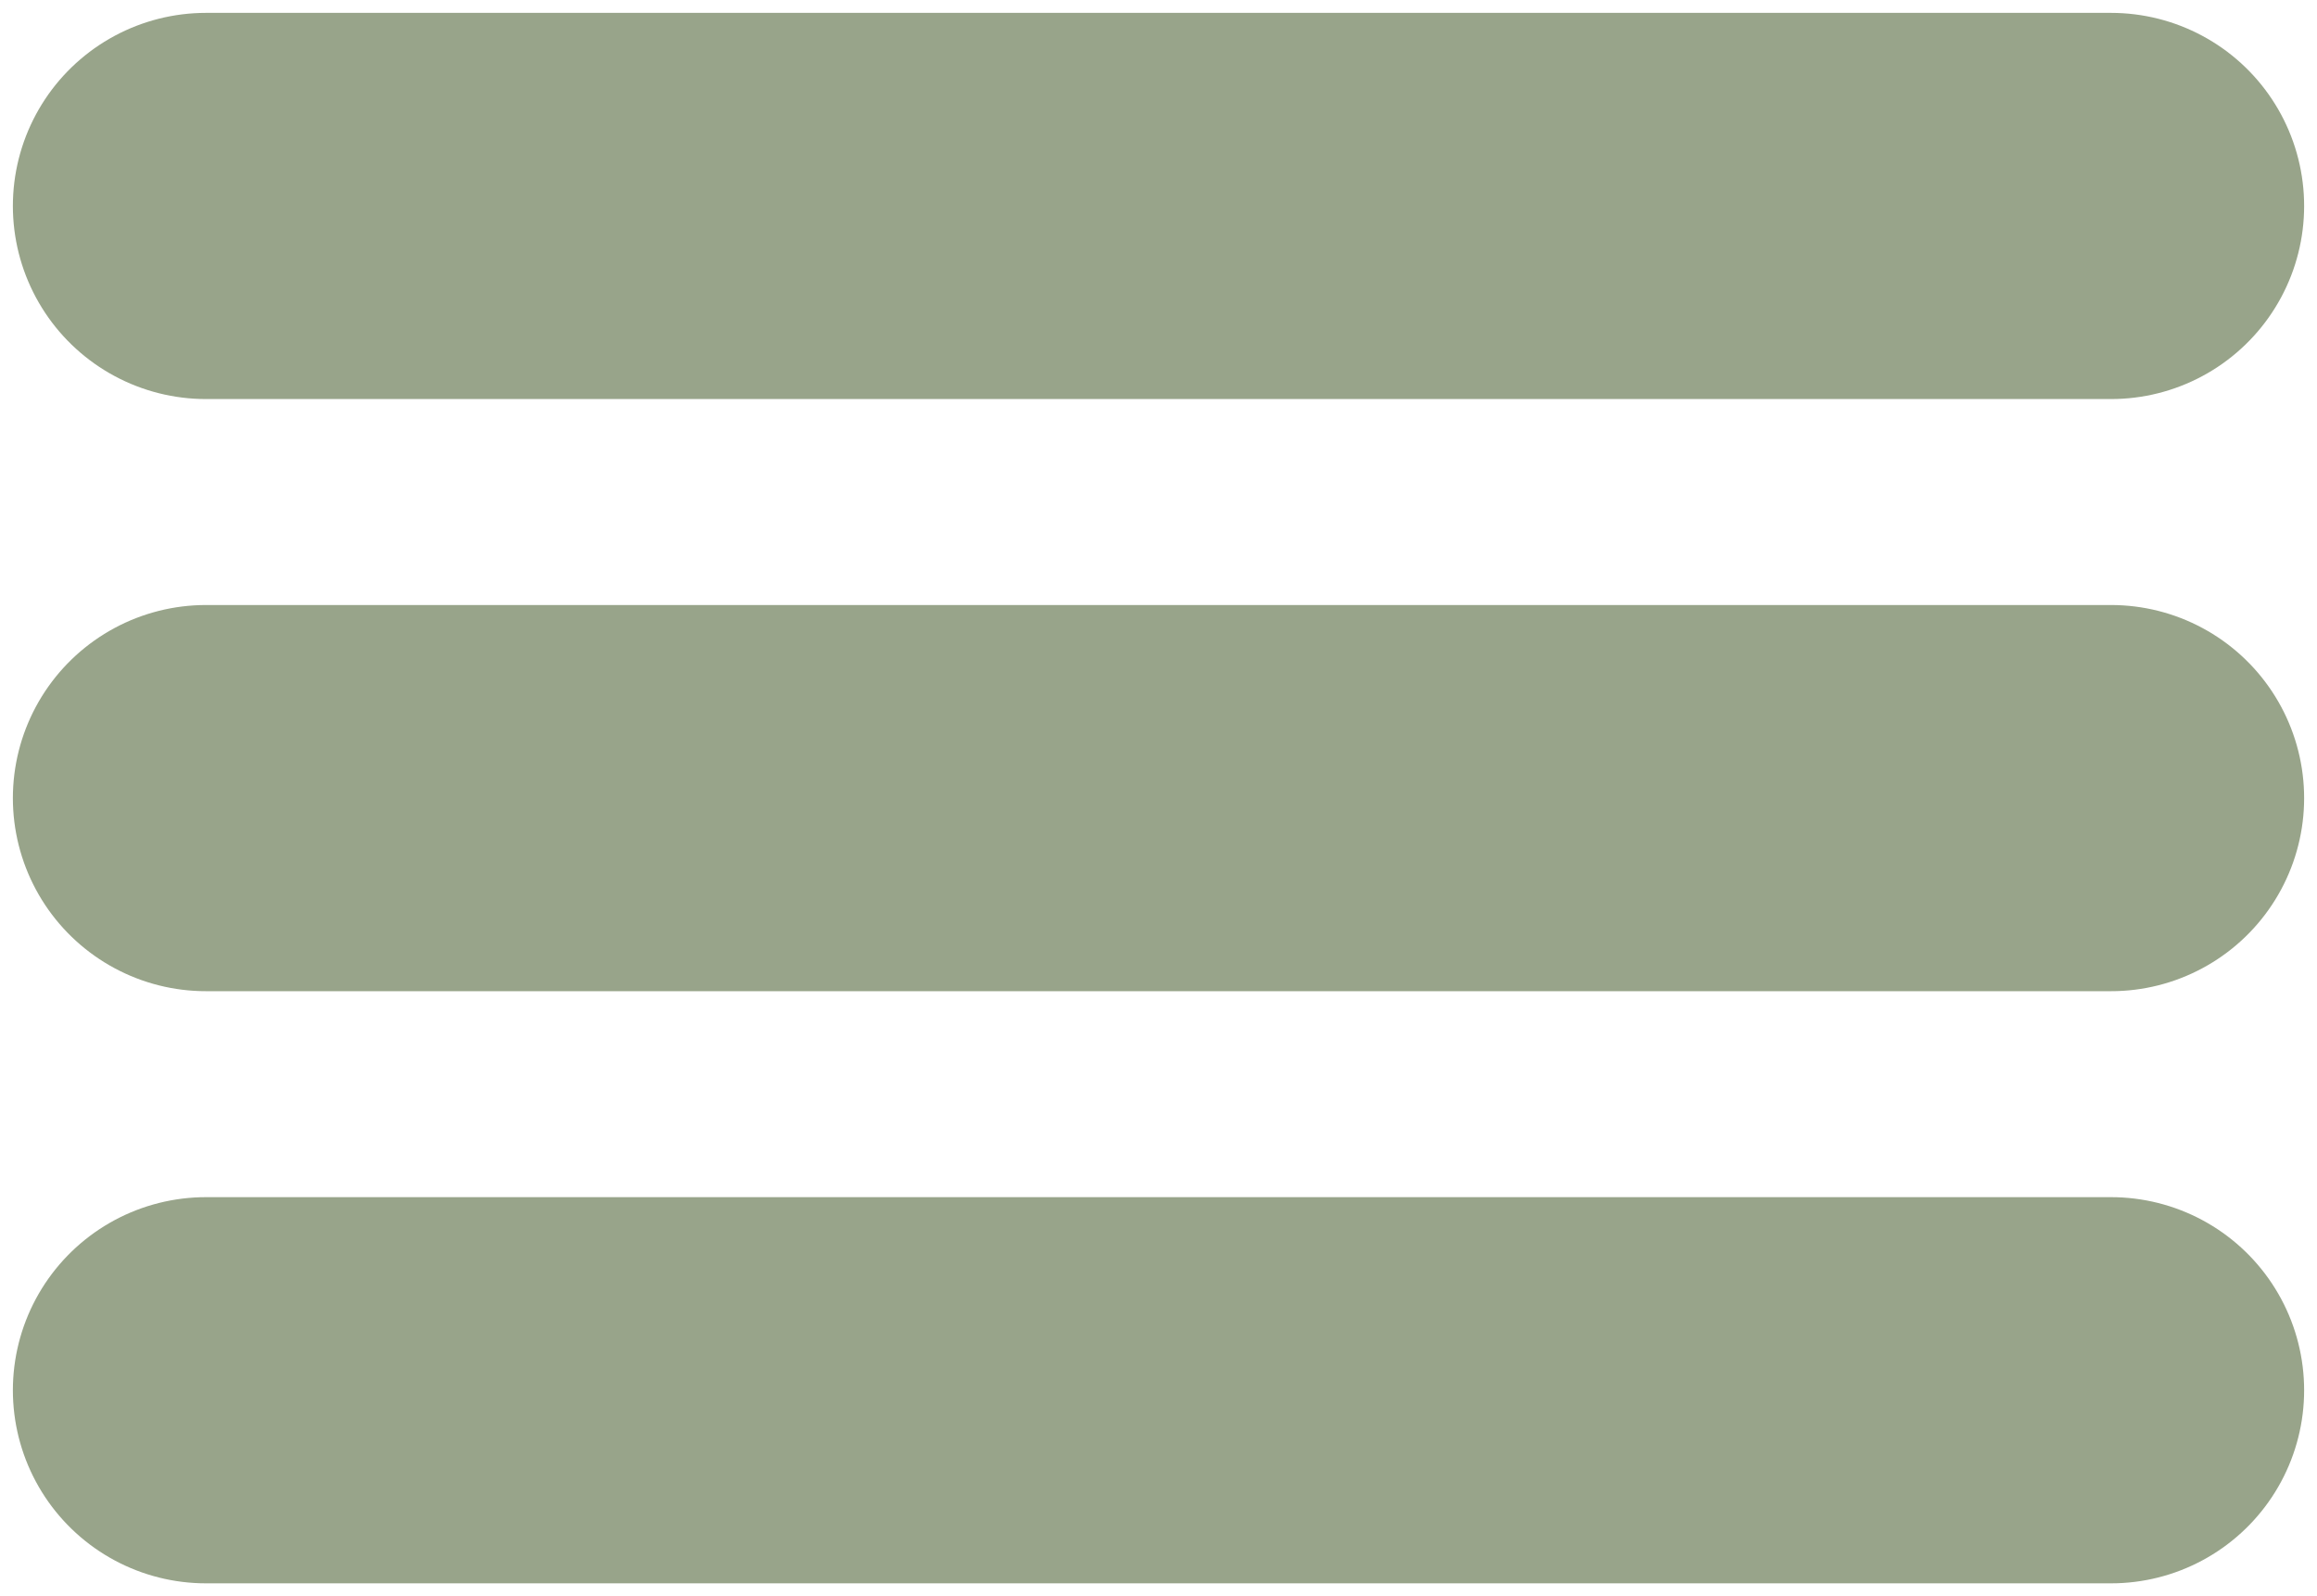 <?xml version="1.0" encoding="UTF-8"?> <svg xmlns="http://www.w3.org/2000/svg" width="90" height="62" viewBox="0 0 90 62" fill="none"><path d="M8 8H82" stroke="#98A48A" stroke-width="15" stroke-linecap="round"></path><path d="M8 31H82" stroke="#98A48A" stroke-width="15" stroke-linecap="round"></path><path d="M8 54H82" stroke="#98A48A" stroke-width="15" stroke-linecap="round"></path></svg> 